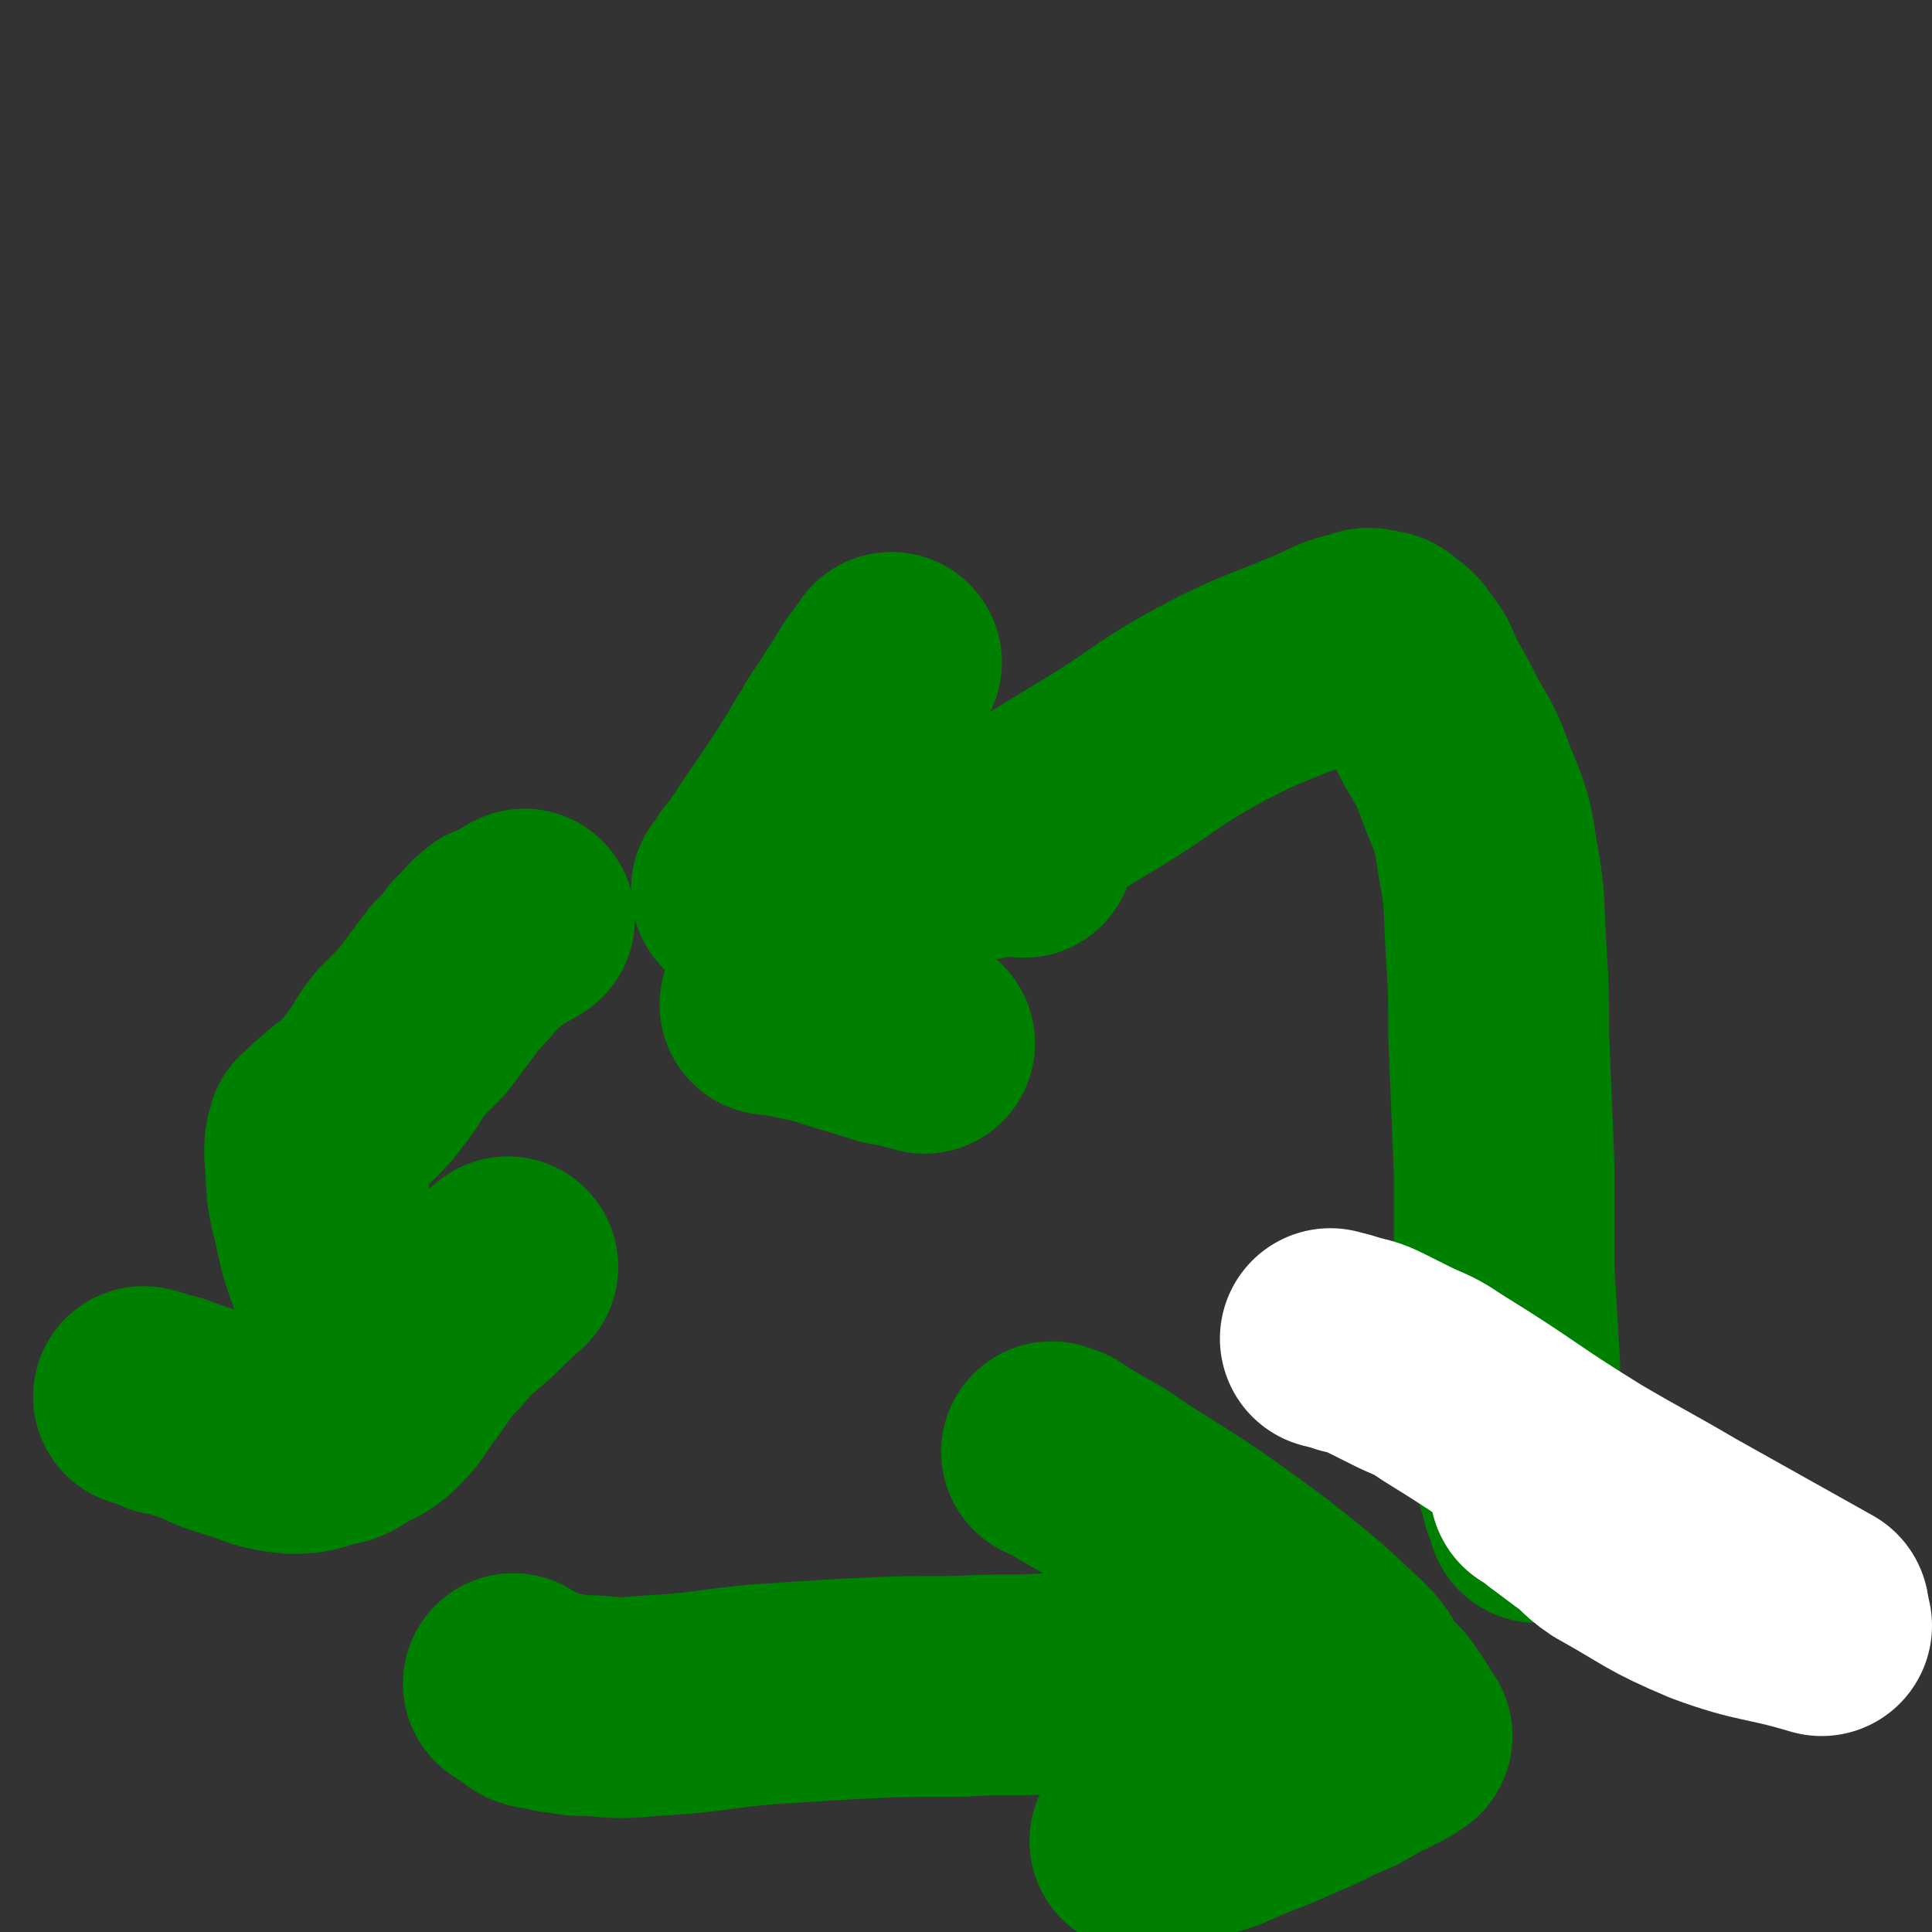 <svg viewBox='0 0 700 700' version='1.1' xmlns='http://www.w3.org/2000/svg' xmlns:xlink='http://www.w3.org/1999/xlink'><rect x="0" y="0" width="700" height="700" fill="#333333" stroke="none"/><g fill='none' stroke='#008000' stroke-width='80' stroke-linecap='round' stroke-linejoin='round'><path d='M186,610c0,0 0,0 0,0 0,0 0,0 0,0 0,0 0,0 0,0 0,0 0,0 0,0 0,0 0,0 0,0 0,0 0,0 0,0 0,0 0,0 0,0 0,0 0,0 0,0 0,0 0,0 0,0 0,0 0,0 0,0 0,0 0,0 0,0 0,0 0,0 0,0 3,2 3,2 6,4 1,1 1,1 2,1 1,1 1,0 2,0 4,1 4,2 8,2 5,1 5,1 11,1 10,1 10,1 21,0 19,-1 19,-2 39,-4 15,-1 15,-1 31,-2 21,-1 21,-1 42,-1 16,-1 16,0 32,-1 9,0 9,0 17,0 5,0 5,0 9,0 3,0 3,0 5,0 2,0 2,0 4,0 0,0 0,0 0,0 '/><path d='M413,667c0,0 0,0 0,0 0,0 0,0 0,0 0,0 0,0 0,0 0,0 0,0 0,0 0,0 0,0 0,0 0,0 0,0 0,0 0,0 0,0 0,0 0,0 0,0 0,0 0,0 0,0 0,0 0,0 0,0 0,0 6,0 6,0 12,-1 2,-1 2,-1 4,-1 6,-3 7,-3 13,-5 13,-6 13,-5 26,-11 10,-4 10,-5 20,-9 7,-4 7,-4 13,-7 2,-1 2,-1 4,-2 1,-1 1,-1 2,-2 1,0 1,0 1,0 0,0 0,0 0,0 -3,-4 -2,-4 -6,-9 -2,-4 -3,-3 -6,-7 -4,-5 -3,-6 -8,-11 -16,-15 -16,-15 -34,-29 -22,-16 -22,-16 -46,-31 -11,-8 -12,-7 -24,-15 -1,0 -1,0 -3,-1 '/><path d='M557,548c0,0 0,0 0,0 0,0 0,0 0,0 0,0 0,0 0,0 0,0 0,0 0,0 0,0 0,0 0,0 0,0 0,0 0,0 0,0 0,0 0,0 0,0 0,0 0,0 0,0 0,0 0,0 0,0 0,0 0,0 0,0 0,0 0,0 0,-3 0,-3 -1,-5 0,-1 -1,0 -1,-1 0,0 0,0 0,-1 0,0 0,0 0,0 -1,-3 -1,-3 -2,-6 0,-1 0,-1 0,-1 0,0 0,0 0,0 0,0 0,0 0,0 0,0 0,0 0,0 0,0 0,0 0,0 -1,-7 -2,-7 -3,-15 -1,-5 -1,-5 -2,-10 -1,-7 -1,-7 -1,-14 -1,-17 -1,-17 -2,-34 0,-18 0,-18 0,-37 -1,-24 -1,-24 -2,-49 0,-16 0,-16 -1,-32 -1,-16 0,-16 -3,-32 -2,-13 -2,-13 -7,-25 -4,-11 -4,-11 -10,-21 -4,-8 -4,-8 -8,-15 -3,-6 -2,-6 -6,-11 -2,-3 -2,-3 -5,-5 -2,-2 -2,-2 -4,-2 -3,-1 -3,-1 -6,0 -7,2 -7,2 -13,5 -21,9 -22,8 -41,18 -22,12 -21,14 -43,27 -18,11 -18,11 -36,22 -2,2 -2,2 -5,4 '/><path d='M323,240c0,0 0,0 0,0 0,0 0,0 0,0 0,0 0,0 0,0 0,0 0,0 0,0 0,0 0,0 0,0 -4,6 -5,6 -8,12 -5,7 -5,8 -10,15 -3,6 -4,6 -7,12 -9,14 -9,14 -18,27 -2,4 -3,4 -5,8 -3,3 -3,3 -5,7 -1,1 -2,1 -1,2 2,1 3,1 7,1 12,-2 12,-2 24,-5 18,-4 18,-4 37,-8 12,-2 12,-3 24,-5 5,0 5,0 10,1 '/><path d='M190,333c0,0 0,0 0,0 0,0 0,0 0,0 0,0 0,0 0,0 0,0 0,0 0,0 0,0 0,0 0,0 0,0 0,0 0,0 0,0 0,0 0,0 -5,3 -5,3 -9,5 0,1 0,0 0,0 -1,0 -1,0 -2,1 -4,3 -3,4 -7,7 -3,4 -3,4 -7,8 -6,8 -6,8 -12,16 -4,4 -4,4 -8,8 -5,6 -4,7 -9,13 -3,4 -3,4 -6,7 -3,3 -3,3 -6,5 -1,2 -2,1 -3,3 -2,1 -2,1 -3,3 -1,1 -2,1 -3,2 -1,3 -1,4 -1,7 1,12 0,12 3,23 3,15 4,15 9,29 2,4 2,4 4,8 '/><path d='M52,506c0,0 0,0 0,0 0,0 0,0 0,0 0,0 0,0 0,0 0,0 0,0 0,0 0,0 0,0 0,0 0,0 0,0 0,0 4,1 4,1 8,3 1,0 1,-1 2,0 6,2 6,2 12,4 6,3 6,3 13,5 9,3 9,4 19,5 7,0 7,-1 14,-3 2,0 2,0 4,-1 5,-3 4,-3 9,-5 3,-2 3,-2 5,-4 6,-6 5,-7 10,-13 5,-7 5,-8 11,-14 5,-6 5,-6 11,-11 7,-6 7,-7 14,-13 '/></g>
<g fill='none' stroke='#FFFFFF' stroke-width='80' stroke-linecap='round' stroke-linejoin='round'><path d='M482,485c0,0 0,0 0,0 0,0 0,0 0,0 0,0 0,0 0,0 4,1 4,1 7,2 4,1 5,1 9,3 6,3 6,3 12,6 7,3 7,3 13,7 26,16 25,17 51,33 17,10 18,10 35,20 25,14 25,14 50,28 '/><path d='M558,539c0,0 0,0 0,0 0,0 0,0 0,0 0,0 0,0 0,0 0,0 0,0 0,0 4,2 4,3 7,5 4,3 4,3 8,6 6,4 5,5 11,9 18,10 17,11 36,19 19,7 20,5 40,11 '/></g>
<g fill='none' stroke='#008000' stroke-width='80' stroke-linecap='round' stroke-linejoin='round'><path d='M279,364c0,0 0,0 0,0 0,0 0,0 0,0 0,0 0,0 0,0 0,0 0,0 0,0 0,0 0,0 0,0 3,0 4,0 7,1 5,1 5,1 10,2 13,4 13,4 26,8 6,1 6,1 13,3 '/></g>
</svg>